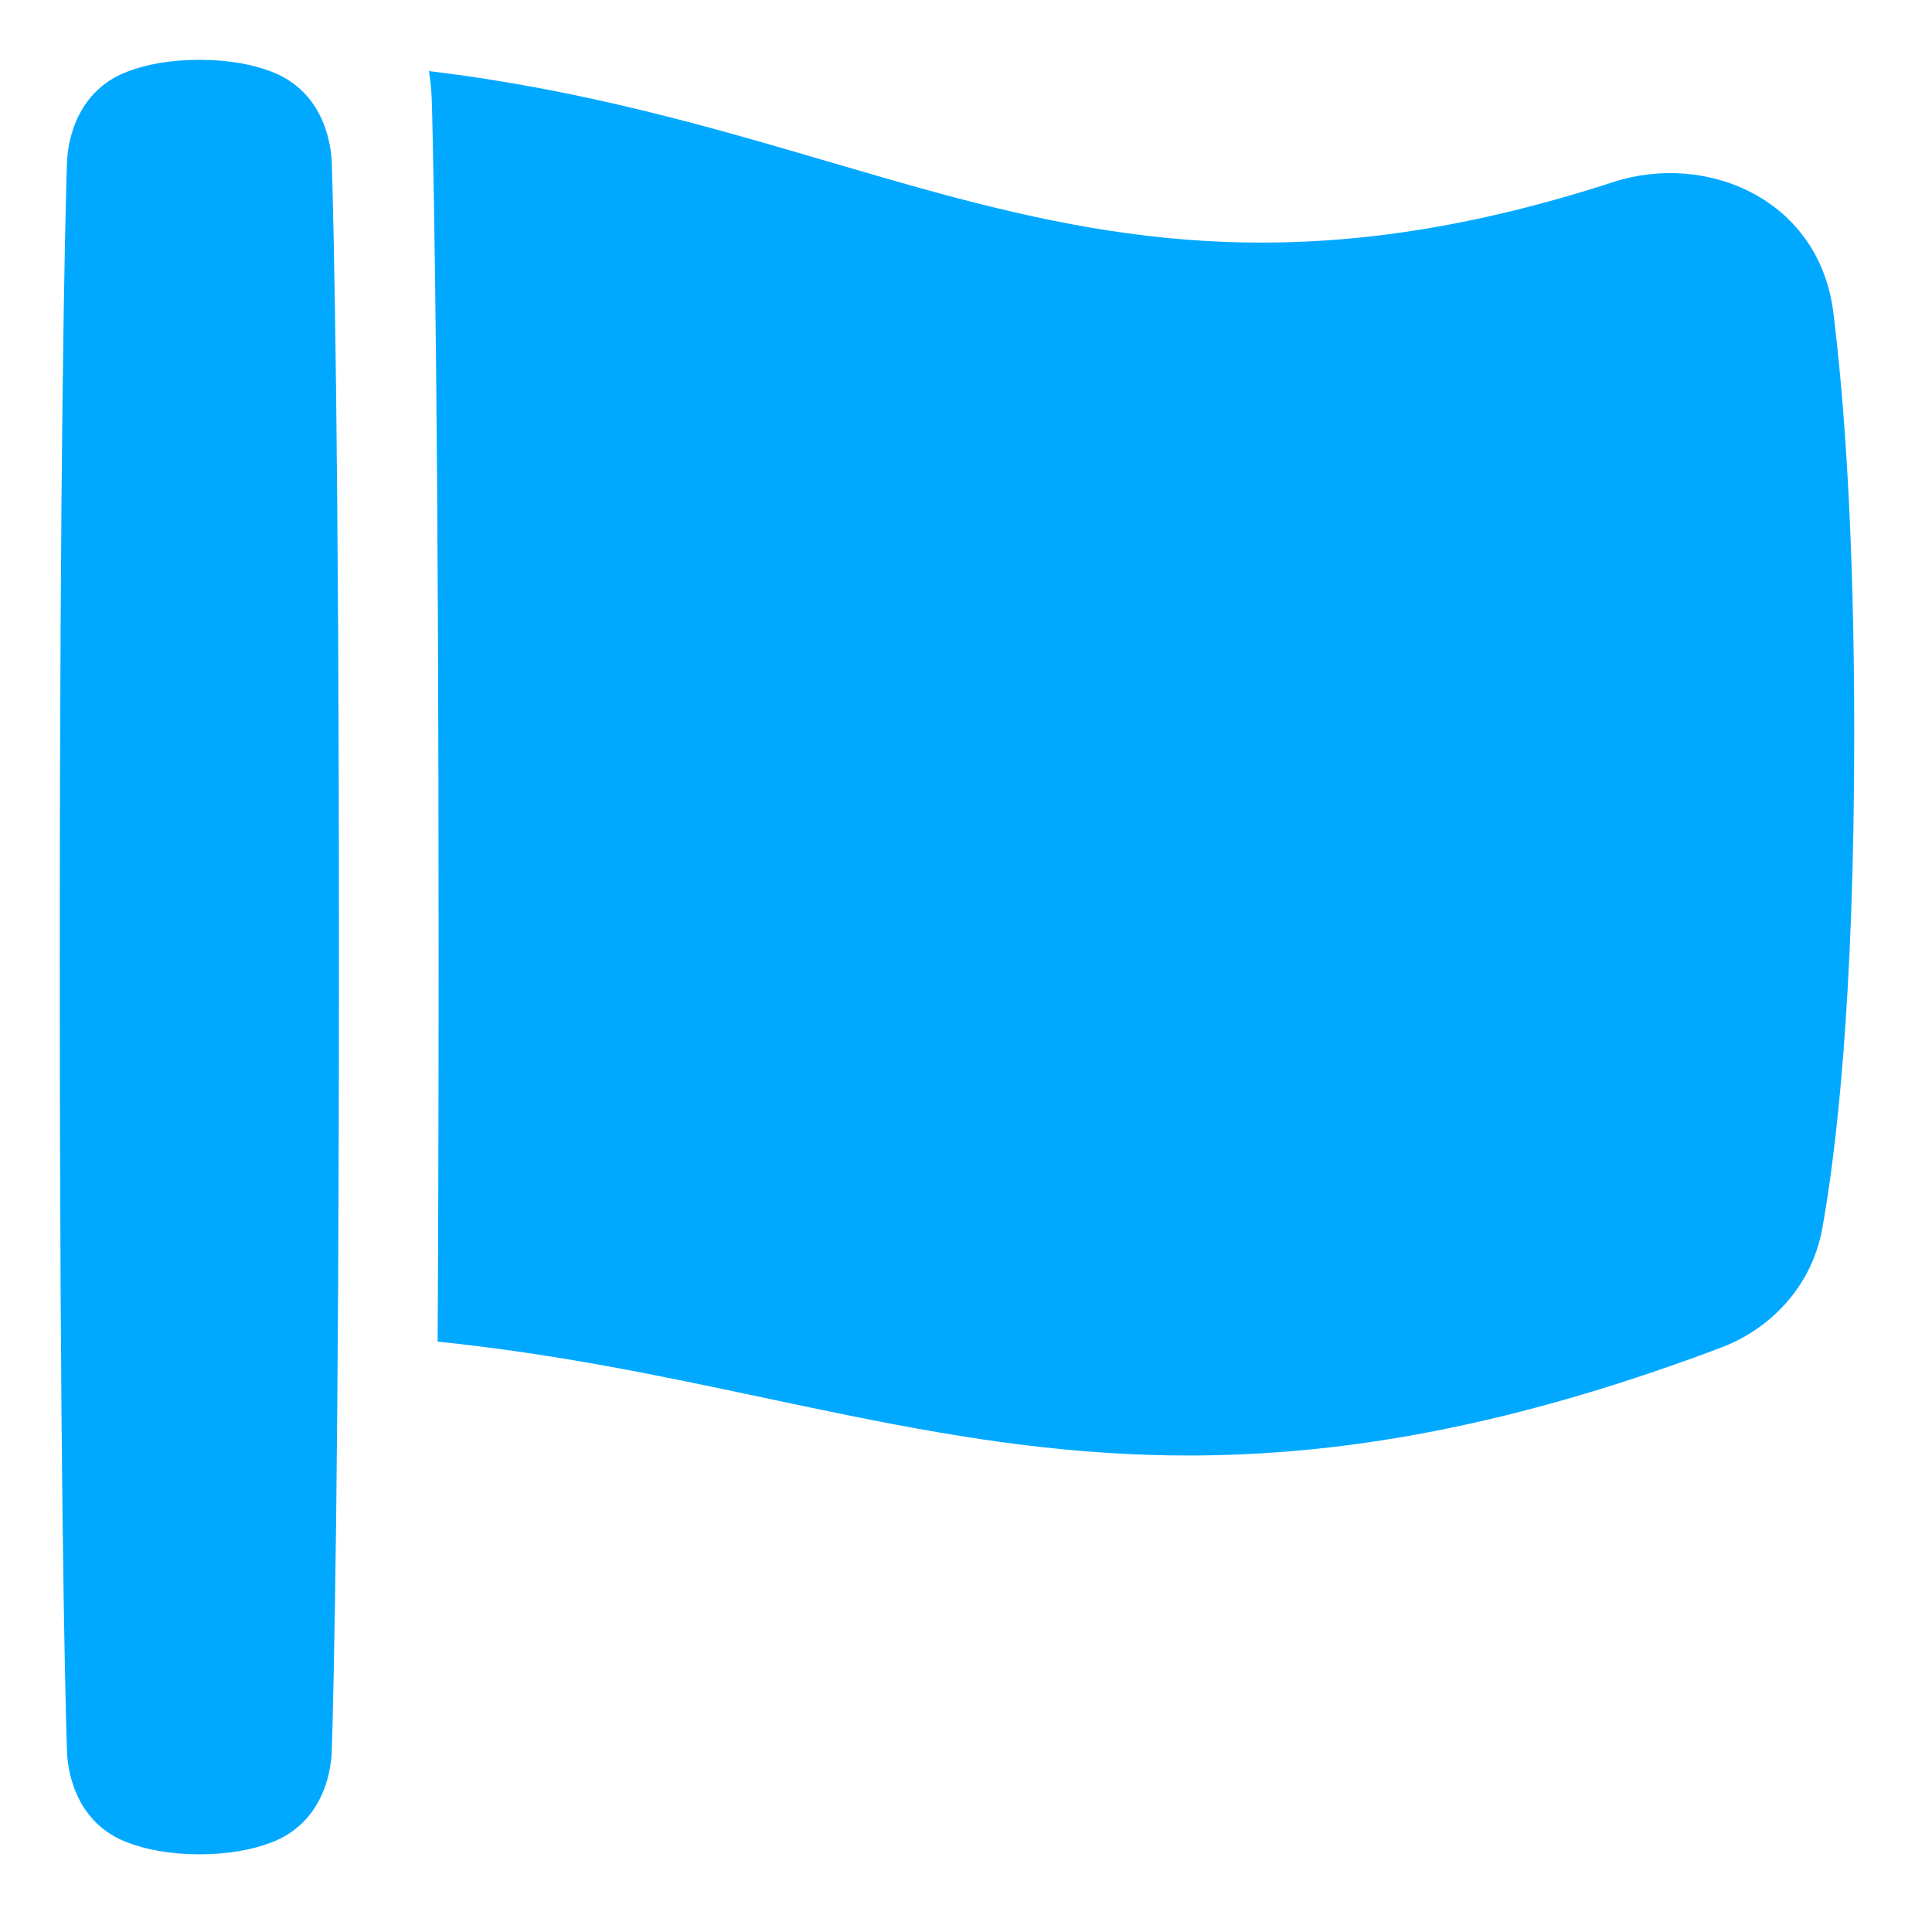 <?xml version="1.0" encoding="UTF-8"?> <svg xmlns="http://www.w3.org/2000/svg" width="36" height="36" viewBox="0 0 36 36" fill="none"><path d="M8.155 24.999C8.166 23.004 8.173 20.635 8.173 17.833C8.173 8.226 8.092 3.697 8.049 1.958C8.044 1.766 8.028 1.552 7.994 1.325C10.852 1.667 13.251 2.37 15.468 3.021C16.186 3.231 16.885 3.436 17.575 3.622C21.187 4.593 24.756 5.116 30.063 3.392C31.798 2.828 33.899 3.707 34.162 5.825C34.362 7.442 34.551 9.951 34.551 13.667C34.551 18.681 34.207 21.498 33.955 22.895C33.761 23.963 32.998 24.761 32.064 25.113C25.797 27.475 21.578 27.387 17.513 26.694C16.394 26.503 15.313 26.273 14.221 26.042C12.323 25.64 10.39 25.23 8.155 24.999Z" fill="#00A9FF"></path><path d="M1.114 17.833C1.114 8.368 1.208 4.318 1.247 3.047C1.262 2.563 1.464 1.681 2.372 1.335C2.722 1.201 3.164 1.115 3.715 1.115C4.266 1.115 4.708 1.201 5.058 1.335C5.966 1.681 6.168 2.563 6.183 3.047C6.221 4.318 6.316 8.368 6.316 17.833C6.316 27.298 6.221 31.348 6.183 32.62C6.168 33.103 5.966 33.986 5.058 34.331C4.708 34.465 4.266 34.552 3.715 34.552C3.164 34.552 2.722 34.465 2.372 34.331C1.464 33.986 1.262 33.103 1.247 32.62C1.208 31.348 1.114 27.298 1.114 17.833Z" fill="#00A9FF"></path></svg> 